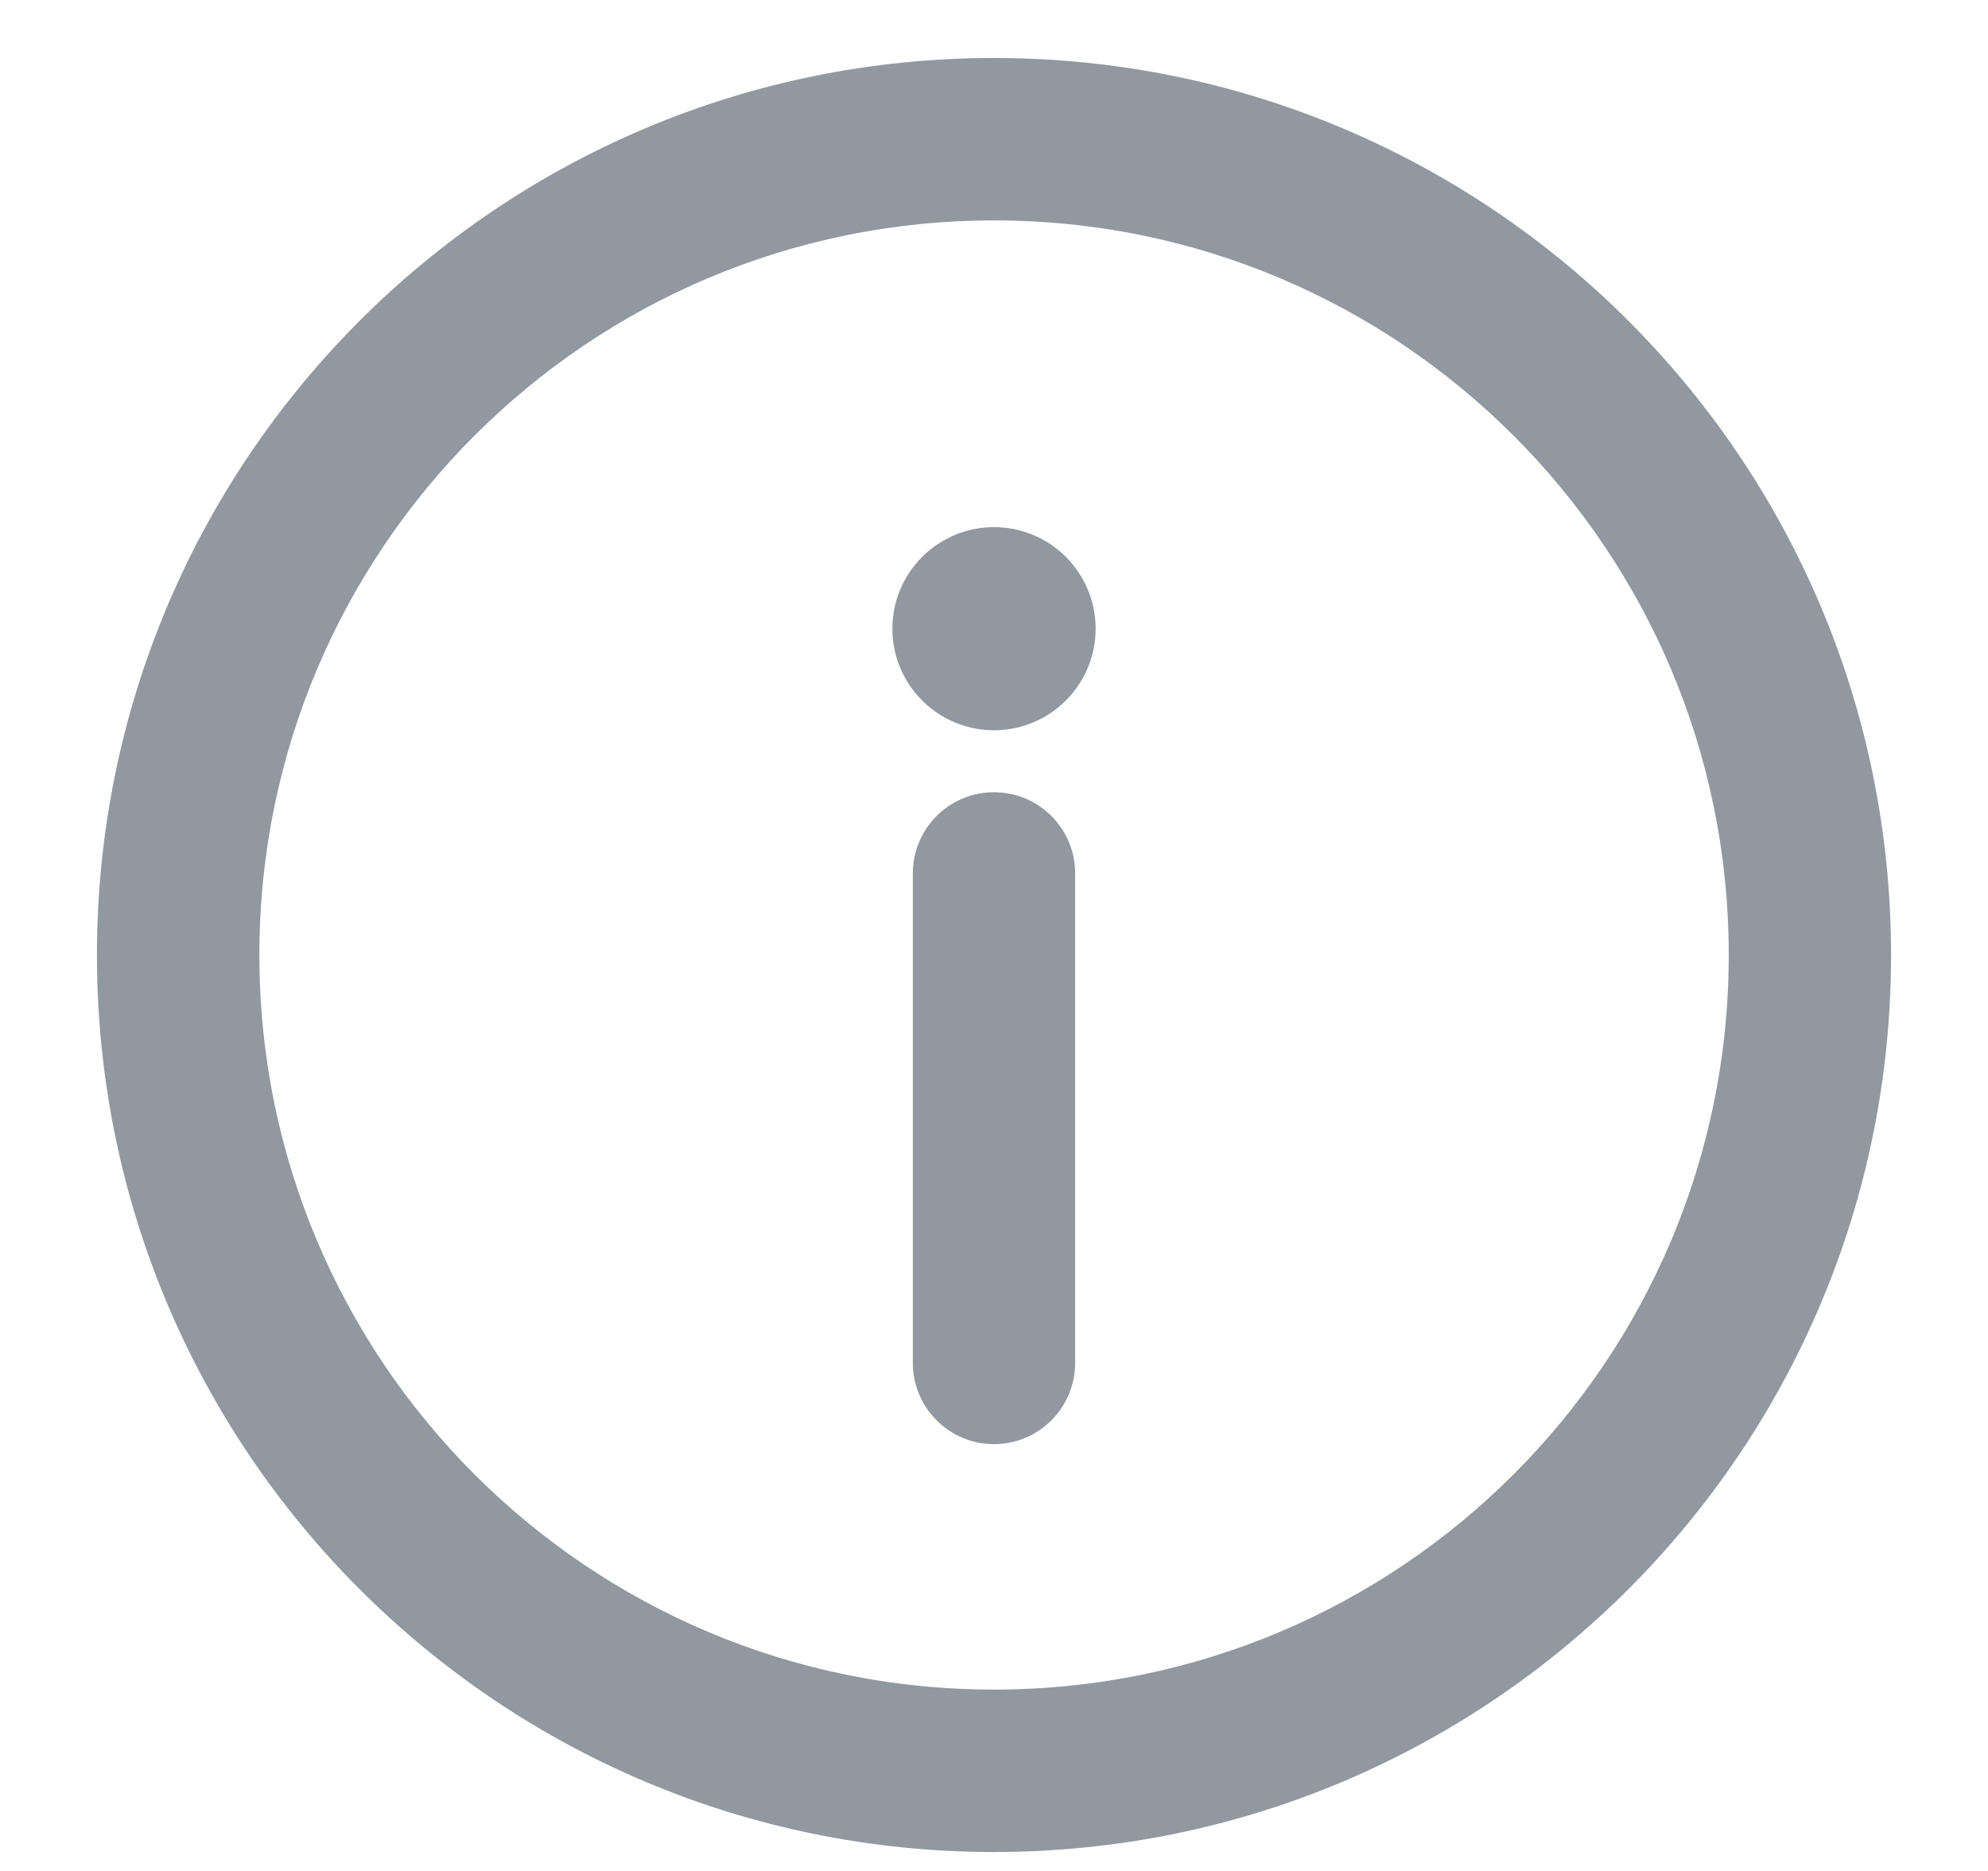 <svg width="17" height="16" viewBox="0 0 17 16" fill="none" xmlns="http://www.w3.org/2000/svg">
<g id="icon">
<g id="Vector">
<path d="M9.023 7.469C9.023 7.18 8.789 6.946 8.5 6.946C8.211 6.946 7.977 7.18 7.977 7.469V11.655C7.977 11.944 8.211 12.179 8.5 12.179C8.789 12.179 9.023 11.944 9.023 11.655V7.469Z" fill="#9198A0"/>
<path fill-rule="evenodd" clip-rule="evenodd" d="M8.5 0.667C4.358 0.667 1 4.025 1 8.167C1 12.309 4.358 15.667 8.5 15.667C12.642 15.667 16 12.309 16 8.167C16 4.025 12.642 0.667 8.5 0.667ZM2.047 8.167C2.047 4.603 4.936 1.714 8.5 1.714C12.064 1.714 14.954 4.603 14.954 8.167C14.954 11.731 12.064 14.62 8.5 14.62C4.936 14.62 2.047 11.731 2.047 8.167Z" fill="#9198A0"/>
<path d="M9.198 5.376C9.198 5.762 8.885 6.074 8.5 6.074C8.115 6.074 7.802 5.762 7.802 5.376C7.802 4.991 8.115 4.679 8.5 4.679C8.885 4.679 9.198 4.991 9.198 5.376Z" fill="#9198A0"/>
<path d="M9.023 7.469C9.023 7.18 8.789 6.946 8.5 6.946C8.211 6.946 7.977 7.18 7.977 7.469V11.655C7.977 11.944 8.211 12.179 8.5 12.179C8.789 12.179 9.023 11.944 9.023 11.655V7.469Z" stroke="#9198A0" stroke-width="0.342"/>
<path fill-rule="evenodd" clip-rule="evenodd" d="M8.5 0.667C4.358 0.667 1 4.025 1 8.167C1 12.309 4.358 15.667 8.5 15.667C12.642 15.667 16 12.309 16 8.167C16 4.025 12.642 0.667 8.5 0.667ZM2.047 8.167C2.047 4.603 4.936 1.714 8.5 1.714C12.064 1.714 14.954 4.603 14.954 8.167C14.954 11.731 12.064 14.62 8.5 14.62C4.936 14.62 2.047 11.731 2.047 8.167Z" stroke="#9198A0" stroke-width="0.342"/>
<path d="M9.198 5.376C9.198 5.762 8.885 6.074 8.5 6.074C8.115 6.074 7.802 5.762 7.802 5.376C7.802 4.991 8.115 4.679 8.5 4.679C8.885 4.679 9.198 4.991 9.198 5.376Z" stroke="#9198A0" stroke-width="0.342"/>
</g>
</g>
</svg>
